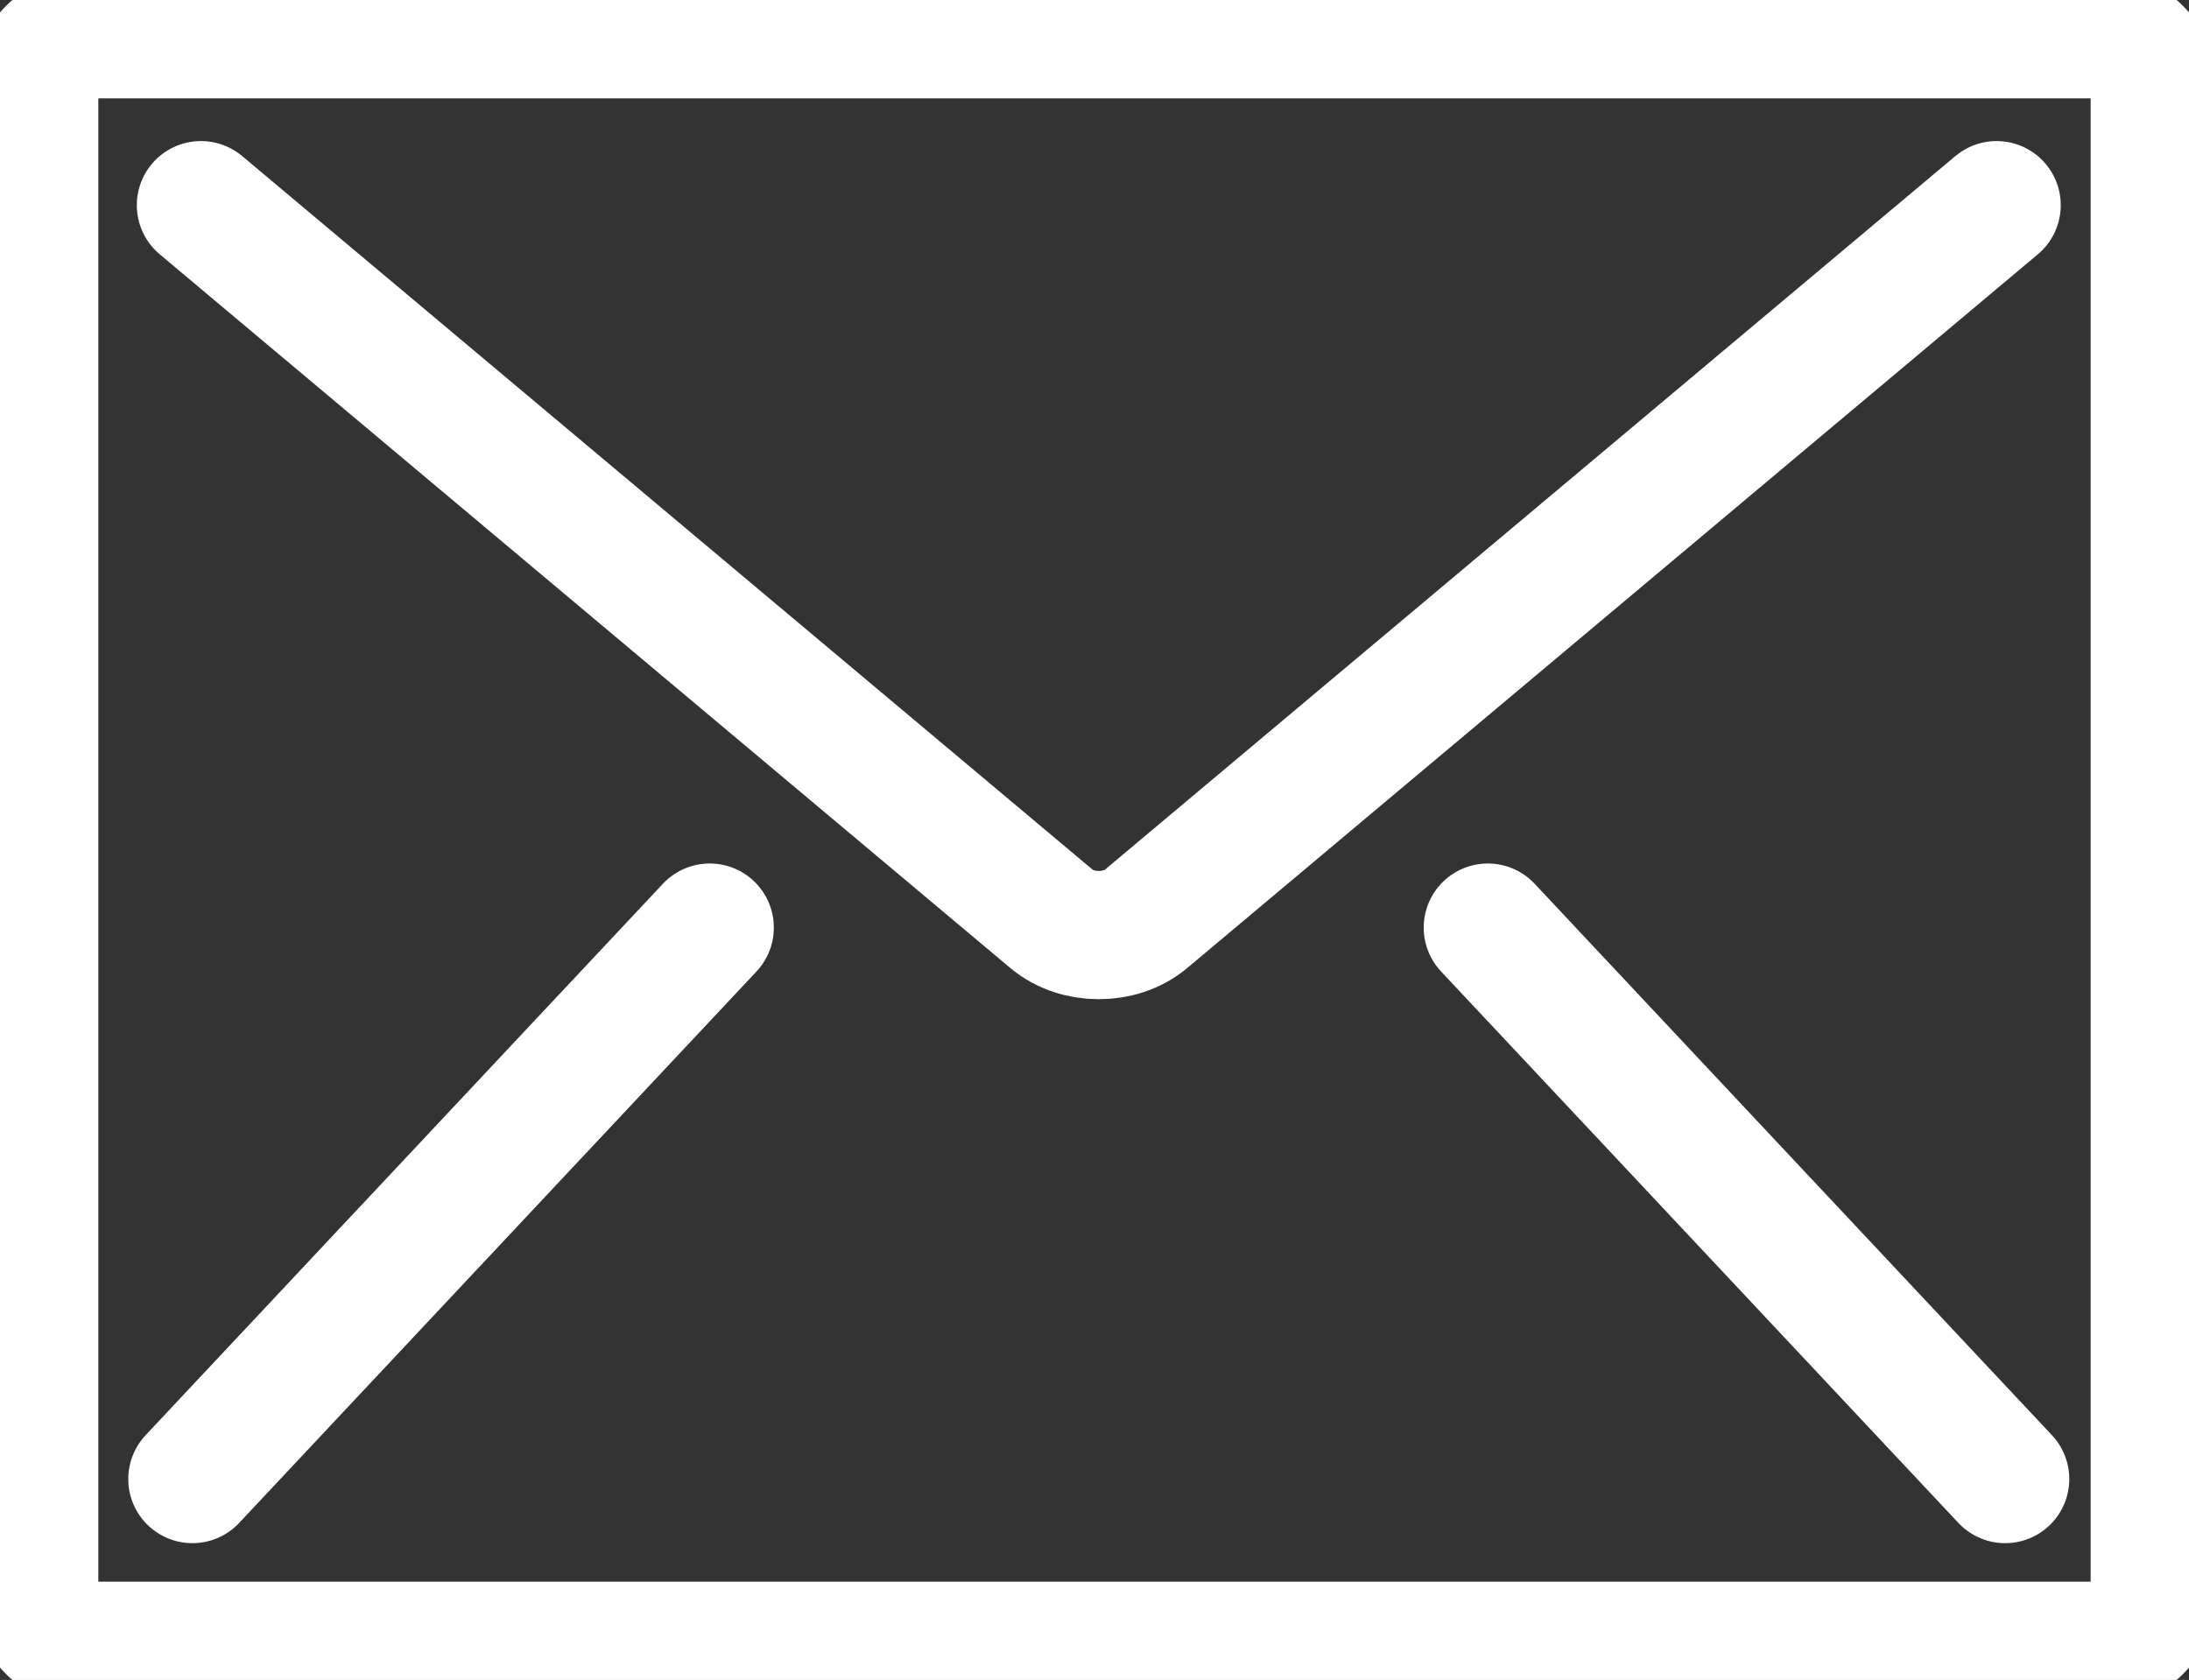 <?xml version="1.0" encoding="utf-8"?>
<!-- Generator: Adobe Illustrator 22.1.0, SVG Export Plug-In . SVG Version: 6.00 Build 0)  -->
<svg version="1.1" id="Capa_1" xmlns="http://www.w3.org/2000/svg" xmlns:xlink="http://www.w3.org/1999/xlink" x="0px" y="0px"
	 viewBox="0 0 51.2 39.3" style="enable-background:new 0 0 51.2 39.3;" xml:space="preserve">
<rect x="0" y="0" width="51.2" height="39.3" fill="#333333" stroke="none"/>
<style type="text/css">
	.st0{fill:none;stroke:#FFFFFF;stroke-width:3;stroke-linecap:round;stroke-miterlimit:10;}
</style>
<path class="st0" d="M46.7,4.8L26.8,21.5c-0.6,0.5-1.6,0.5-2.2,0L4.7,4.8"/>
<path class="st0" d="M16.6,21.7L4.5,34.6"/>
<path class="st0" d="M46.9,34.6L34.8,21.7"/>
<g>
	<path class="st0" d="M50.4,37.1c0,0.8-0.6,1.4-1.4,1.4H2.2c-0.8,0-1.4-0.6-1.4-1.4V2.2c0-0.8,0.6-1.4,1.4-1.4H49
		c0.8,0,1.4,0.6,1.4,1.4L50.4,37.1L50.4,37.1z"/>
</g>
</svg>
